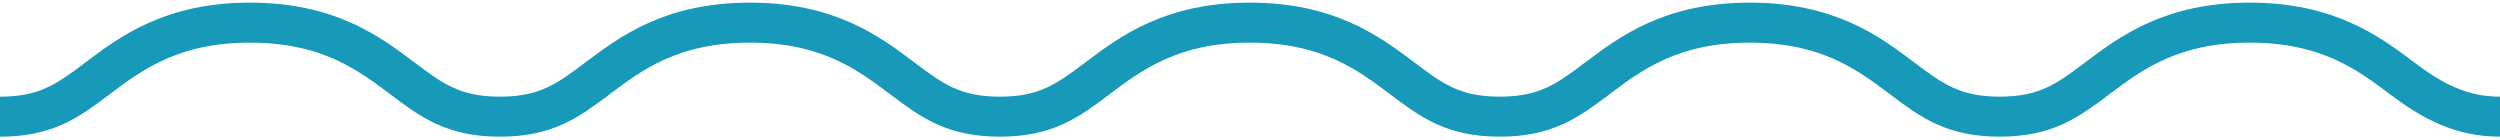 <svg width="375" height="21" fill="none" xmlns="http://www.w3.org/2000/svg"><path d="M0 17.5c6.995 0 10.229-2.432 14.703-5.797l.005-.004.012-.01c4.915-3.693 11.034-8.292 22.774-8.292 11.749 0 17.868 4.603 22.786 8.301l.001.001c4.476 3.368 7.712 5.801 14.708 5.801 6.995 0 10.23-2.433 14.706-5.8h.001l.014-.011c4.915-3.694 11.033-8.292 22.773-8.292 11.749 0 17.868 4.603 22.786 8.301l.001.002c4.476 3.367 7.71 5.8 14.708 5.8 6.995 0 10.228-2.432 14.703-5.797l.004-.004.012-.01c4.916-3.693 11.035-8.292 22.775-8.292 11.748 0 17.868 4.603 22.785 8.301l.002.001c4.476 3.368 7.712 5.801 14.708 5.801 6.995 0 10.229-2.433 14.705-5.8h.002l.014-.011c4.915-3.694 11.033-8.292 22.773-8.292 11.748 0 17.868 4.603 22.785 8.301l.002.001c4.476 3.368 7.71 5.801 14.708 5.801 6.994 0 10.228-2.432 14.703-5.797l.004-.004.012-.01c4.915-3.693 11.035-8.292 22.775-8.292 11.748 0 17.868 4.603 22.785 8.301l.002.001c4.567 3.437 8.884 5.812 14.763 5.801" stroke="#1799BA" stroke-width="6" stroke-linecap="round"/></svg>